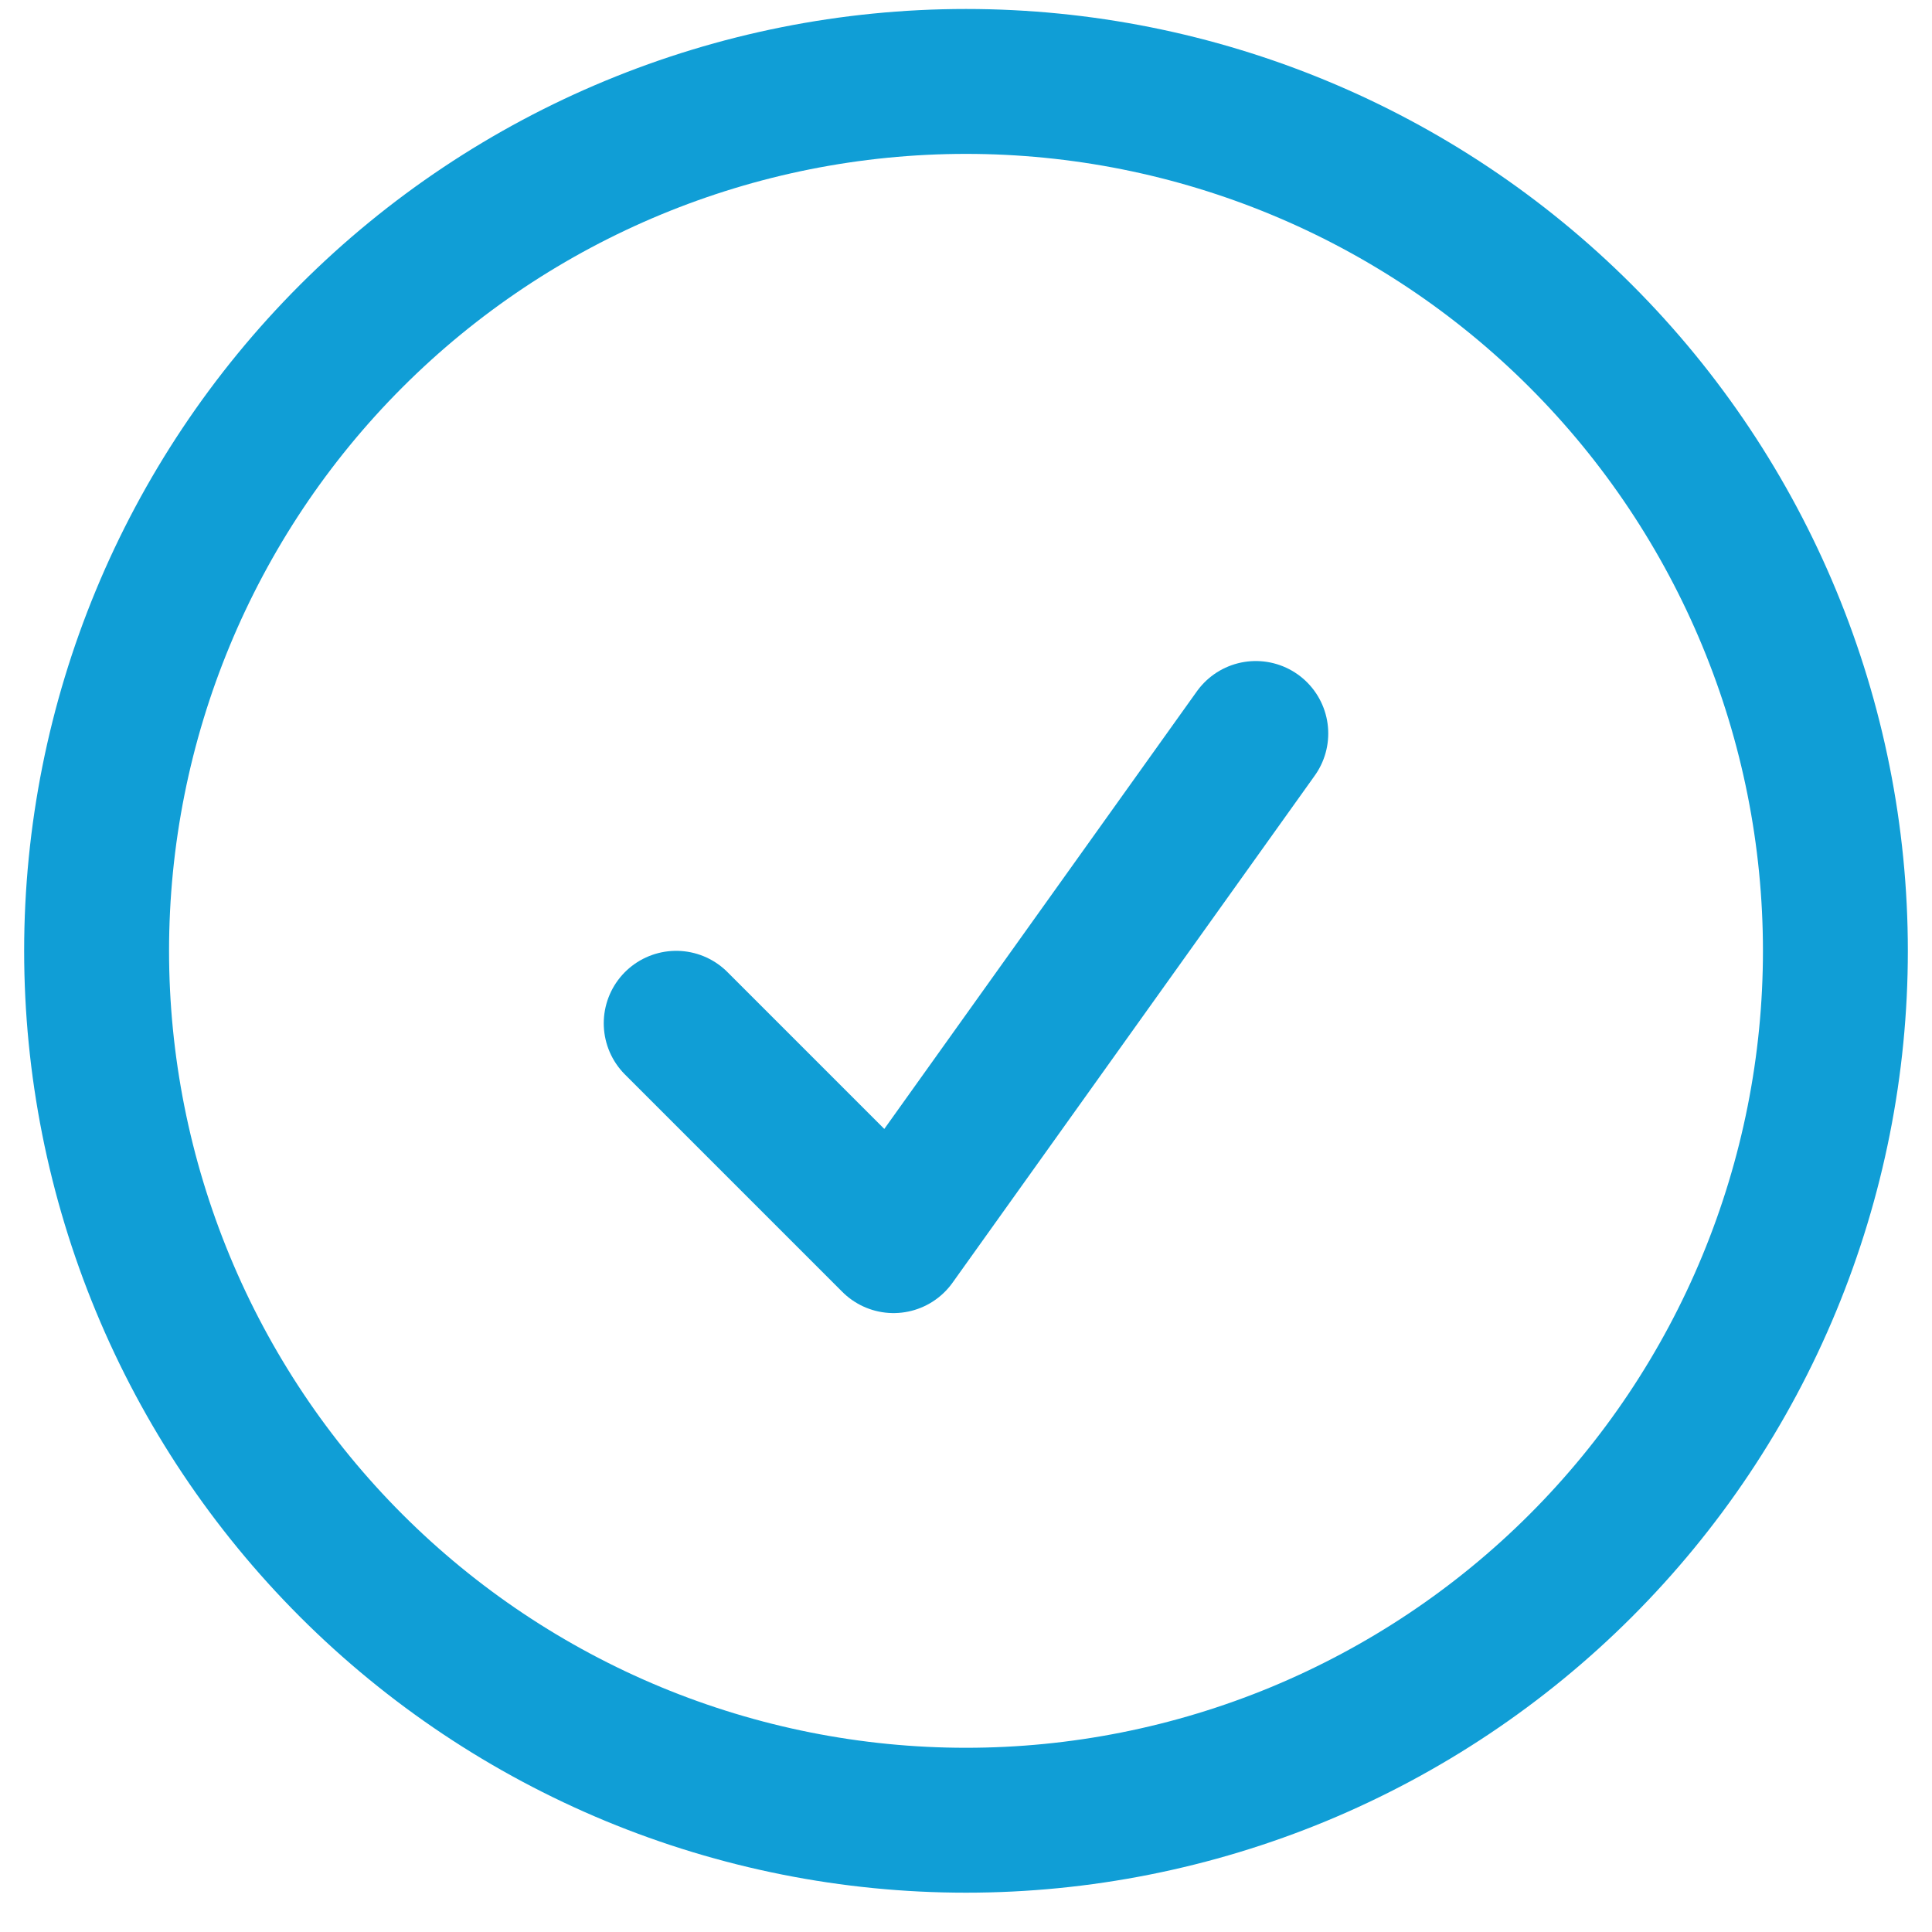 <svg width="20" height="20" viewBox="0 0 20 20" fill="none" xmlns="http://www.w3.org/2000/svg">
<path d="M7 10.593L9.25 12.843L13 7.593M19 9.843C19 11.025 18.767 12.195 18.315 13.287C17.863 14.379 17.2 15.371 16.364 16.207C15.528 17.043 14.536 17.705 13.444 18.158C12.352 18.61 11.182 18.843 10 18.843C8.818 18.843 7.648 18.61 6.556 18.158C5.464 17.705 4.472 17.043 3.636 16.207C2.8 15.371 2.137 14.379 1.685 13.287C1.233 12.195 1 11.025 1 9.843C1 7.456 1.948 5.167 3.636 3.479C5.324 1.791 7.613 0.843 10 0.843C12.387 0.843 14.676 1.791 16.364 3.479C18.052 5.167 19 7.456 19 9.843Z" stroke="#109ED6" stroke-width="1.5" stroke-linecap="round" stroke-linejoin="round"/>
</svg>
